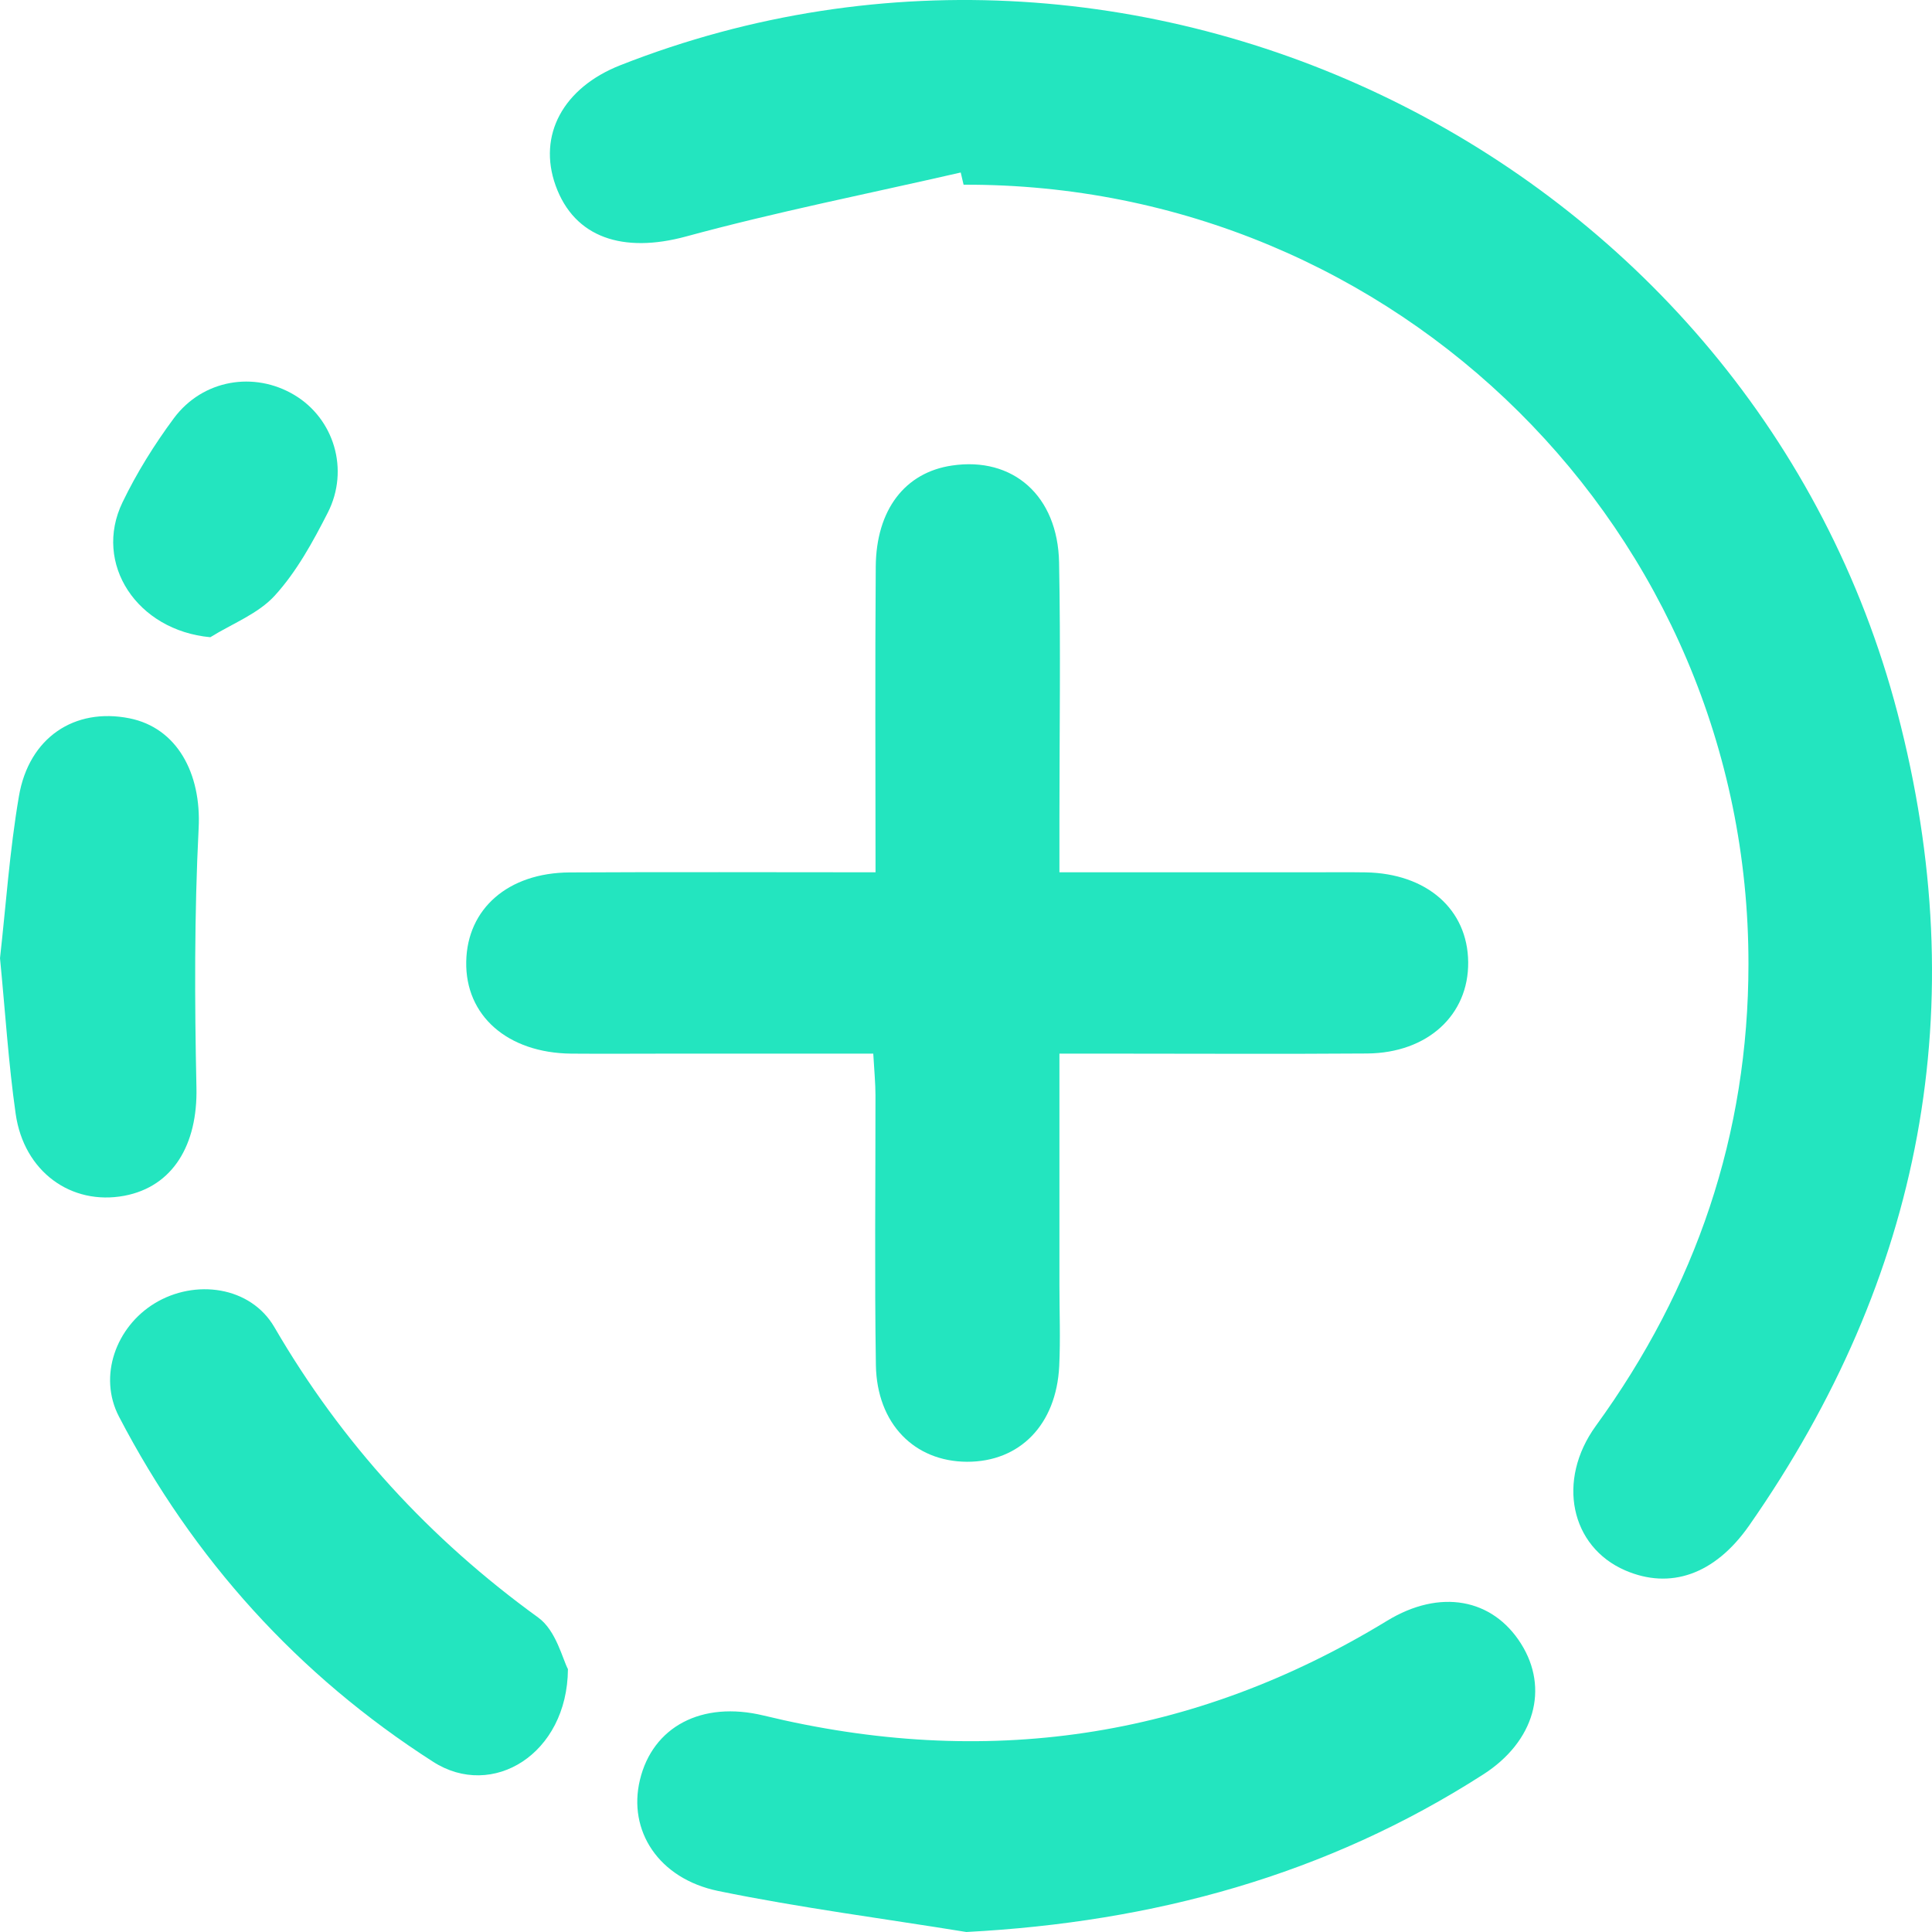 <svg width="28" height="28" viewBox="0 0 28 28" fill="none" xmlns="http://www.w3.org/2000/svg">
<path d="M13.924 2.5C12.595 2.805 11.255 3.07 9.94 3.428C9.035 3.673 8.325 3.45 8.052 2.688C7.791 1.96 8.16 1.272 8.991 0.945C16.627 -2.061 25.419 2.382 27.499 10.329C28.611 14.575 27.863 18.509 25.35 22.109C24.851 22.823 24.205 23.041 23.553 22.759C22.762 22.416 22.555 21.456 23.128 20.665C24.58 18.666 25.339 16.439 25.34 13.972C25.346 7.71 20.246 2.653 13.965 2.677C13.952 2.619 13.937 2.561 13.924 2.502V2.5Z" fill="#23E5BF"/>
<path d="M12.689 12.64C12.689 11.116 12.681 9.665 12.692 8.214C12.698 7.386 13.117 6.847 13.796 6.747C14.679 6.615 15.331 7.183 15.349 8.153C15.373 9.392 15.354 10.631 15.354 11.87V12.642C16.619 12.642 17.813 12.642 19.007 12.642C19.269 12.642 19.531 12.639 19.793 12.643C20.678 12.659 21.271 13.178 21.278 13.944C21.286 14.71 20.69 15.26 19.816 15.268C18.574 15.277 17.329 15.27 16.087 15.27C15.872 15.27 15.658 15.27 15.354 15.27C15.354 16.425 15.354 17.525 15.354 18.625C15.354 19.017 15.37 19.409 15.351 19.799C15.309 20.648 14.78 21.187 14.015 21.185C13.252 21.182 12.709 20.634 12.694 19.786C12.674 18.482 12.689 17.178 12.688 15.873C12.688 15.701 12.671 15.53 12.656 15.27C11.666 15.27 10.692 15.27 9.718 15.27C9.238 15.27 8.758 15.274 8.278 15.27C7.355 15.26 6.741 14.719 6.757 13.936C6.771 13.17 7.364 12.649 8.255 12.644C9.691 12.636 11.13 12.642 12.689 12.642V12.64Z" fill="#23E5BF"/>
<path d="M14.005 28C12.806 27.805 11.6 27.65 10.411 27.406C9.541 27.227 9.098 26.529 9.274 25.797C9.458 25.027 10.167 24.645 11.068 24.863C14.27 25.639 17.281 25.21 20.102 23.49C20.871 23.021 21.632 23.167 22.044 23.822C22.453 24.47 22.242 25.238 21.497 25.716C19.222 27.177 16.715 27.858 14.004 28H14.005Z" fill="#23E5BF"/>
<path d="M8.231 24.192C8.222 25.421 7.136 26.085 6.277 25.533C4.318 24.278 2.799 22.594 1.725 20.532C1.418 19.944 1.683 19.229 2.241 18.889C2.825 18.533 3.63 18.639 3.977 19.235C4.954 20.916 6.227 22.303 7.802 23.444C8.061 23.632 8.154 24.048 8.232 24.192H8.231Z" fill="#23E5BF"/>
<path d="M0 13.887C0.085 13.134 0.139 12.331 0.274 11.541C0.419 10.688 1.08 10.252 1.875 10.41C2.567 10.548 2.919 11.21 2.879 12C2.816 13.251 2.82 14.507 2.847 15.76C2.866 16.592 2.505 17.197 1.802 17.33C1.031 17.474 0.346 16.98 0.227 16.142C0.123 15.412 0.077 14.675 0 13.886V13.887Z" fill="#23E5BF"/>
<path d="M3.048 9.235C1.988 9.138 1.345 8.17 1.776 7.279C1.982 6.852 2.237 6.443 2.52 6.061C2.938 5.5 3.684 5.376 4.267 5.725C4.839 6.067 5.068 6.805 4.751 7.429C4.535 7.852 4.3 8.283 3.984 8.63C3.743 8.896 3.365 9.038 3.048 9.235Z" fill="#23E5BF"/>
</svg>

